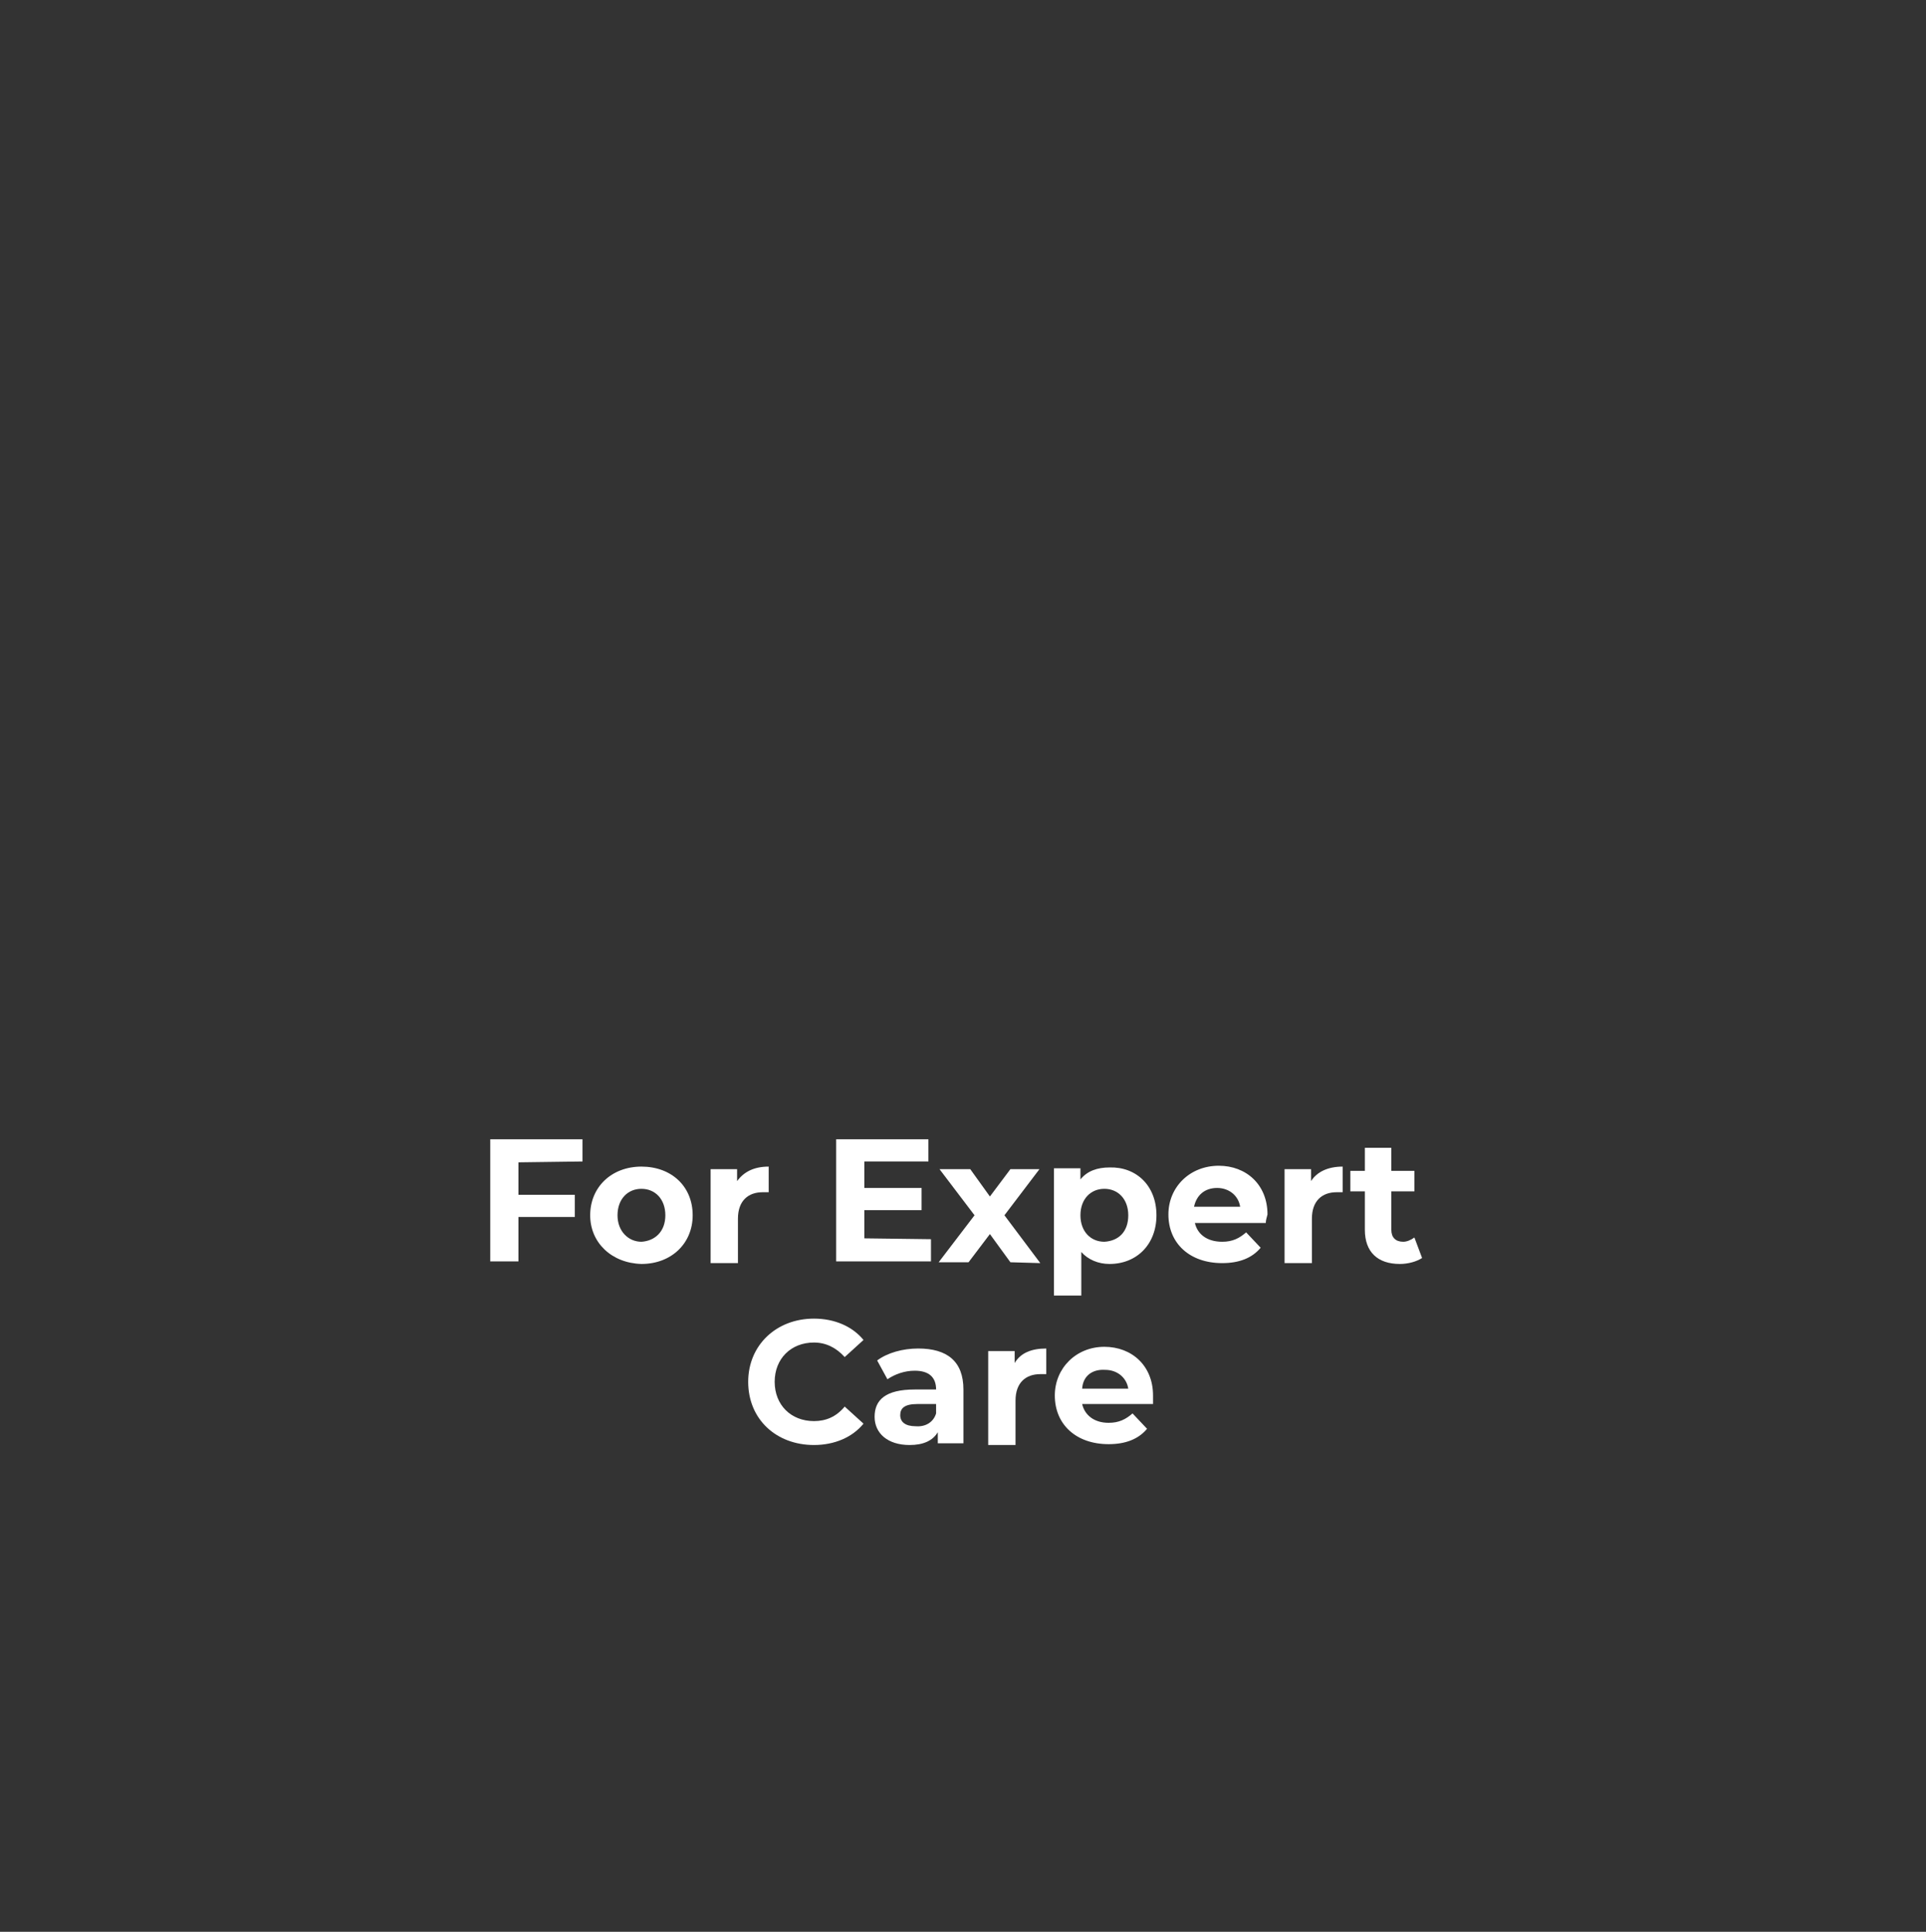 <?xml version="1.0" encoding="utf-8"?>
<!-- Generator: Adobe Illustrator 27.7.0, SVG Export Plug-In . SVG Version: 6.00 Build 0)  -->
<svg version="1.1" id="Layer_1" xmlns="http://www.w3.org/2000/svg" xmlns:xlink="http://www.w3.org/1999/xlink" x="0px" y="0px"
	 viewBox="0 0 225.5 226.2" style="enable-background:new 0 0 225.5 226.2;" xml:space="preserve">
<rect x="0" y="0" width="225.5" height="226.2" fill="#333333" stroke="none"/>
<style type="text/css">
	.st0{fill:none;}
	.st1{fill:#FFFFFF;}
</style>
<g id="Layer_1_00000158724041295681417260000003697101030860856199_">
	<rect class="st0" width="225.5" height="226.2"/>
</g>
<g id="Layer_2_00000080920208132118658280000016789007459378817207_">
</g>
<g>
	<path class="st1" d="M60.7,136.1v3.8h6.6v2.6h-6.6v5.2h-3.3v-14.3h10.8v2.6L60.7,136.1L60.7,136.1z"/>
	<path class="st1" d="M69.1,142.3c0-3.3,2.5-5.7,6-5.7c3.5,0,6,2.3,6,5.7c0,3.3-2.5,5.7-6,5.7C71.6,147.9,69.1,145.5,69.1,142.3z
		 M77.9,142.3c0-1.9-1.2-3.1-2.8-3.1c-1.6,0-2.8,1.2-2.8,3.1c0,1.9,1.3,3.1,2.8,3.1C76.7,145.3,77.9,144.2,77.9,142.3z"/>
	<path class="st1" d="M90,136.6v3c-0.3,0-0.5,0-0.7,0c-1.7,0-2.9,1-2.9,3.1v5.2h-3.2v-11h3.1v1.4C87.1,137.2,88.3,136.6,90,136.6z"
		/>
	<path class="st1" d="M109,145.1v2.6H97.9v-14.3h10.8v2.6h-7.5v3.1h6.7v2.6h-6.7v3.3L109,145.1L109,145.1z"/>
	<path class="st1" d="M118.3,147.8l-2.4-3.3l-2.5,3.3h-3.5l4.2-5.5l-4.1-5.4h3.6l2.3,3.2l2.4-3.2h3.4l-4.1,5.4l4.2,5.6L118.3,147.8
		L118.3,147.8z"/>
	<path class="st1" d="M135.4,142.3c0,3.4-2.3,5.7-5.5,5.7c-1.3,0-2.5-0.5-3.3-1.4v5.1h-3.2v-14.9h3.1v1.3c0.8-1,2-1.4,3.4-1.4
		C133,136.6,135.4,138.8,135.4,142.3z M132.1,142.3c0-1.9-1.2-3.1-2.8-3.1c-1.6,0-2.8,1.2-2.8,3.1c0,1.9,1.2,3.1,2.8,3.1
		C131,145.3,132.1,144.2,132.1,142.3z"/>
	<path class="st1" d="M148.2,143.2h-8.3c0.3,1.3,1.4,2.2,3.2,2.2c1.2,0,2-0.4,2.8-1.1l1.7,1.8c-1,1.2-2.5,1.8-4.5,1.8
		c-3.8,0-6.3-2.3-6.3-5.7c0-3.2,2.5-5.7,5.9-5.7c3.2,0,5.7,2.2,5.7,5.7C148.3,142.6,148.2,142.9,148.2,143.2z M139.8,141.3h5.4
		c-0.2-1.3-1.3-2.2-2.7-2.2S140.1,139.9,139.8,141.3z"/>
	<path class="st1" d="M157.2,136.6v3c-0.3,0-0.4,0-0.7,0c-1.7,0-2.9,1-2.9,3.1v5.2h-3.2v-11h3.1v1.4
		C154.2,137.2,155.5,136.6,157.2,136.6z"/>
	<path class="st1" d="M166.5,147.3c-0.6,0.4-1.6,0.7-2.6,0.7c-2.6,0-4.1-1.4-4.1-4v-4.5h-1.7v-2.4h1.7v-2.7h3.1v2.7h2.7v2.4h-2.7
		v4.5c0,0.9,0.5,1.4,1.4,1.4c0.4,0,0.9-0.2,1.3-0.5L166.5,147.3z"/>
	<path class="st1" d="M87.6,161.8c0-4.3,3.3-7.4,7.7-7.4c2.4,0,4.5,0.9,5.8,2.5l-2.2,2c-1-1.1-2.2-1.7-3.6-1.7
		c-2.7,0-4.6,1.9-4.6,4.6s1.9,4.6,4.6,4.6c1.4,0,2.6-0.5,3.6-1.7l2.2,2c-1.3,1.6-3.4,2.5-5.8,2.5C90.9,169.2,87.6,166.2,87.6,161.8z
		"/>
	<path class="st1" d="M112.8,162.7v6.3h-3v-1.3c-0.6,1-1.7,1.5-3.3,1.5c-2.6,0-4.1-1.4-4.1-3.3c0-2,1.3-3.2,4.7-3.2h2.5
		c0-1.4-0.8-2.2-2.5-2.2c-1.2,0-2.3,0.4-3.2,1l-1.2-2.2c1.2-0.9,3-1.4,4.8-1.4C110.9,157.9,112.8,159.4,112.8,162.7z M109.6,165.5
		v-1.1h-2.2c-1.5,0-2,0.5-2,1.3c0,0.8,0.6,1.3,1.8,1.3C108.4,167.1,109.3,166.5,109.6,165.5z"/>
	<path class="st1" d="M122.5,157.9v3c-0.3,0-0.5,0-0.7,0c-1.7,0-2.9,1-2.9,3.1v5.2h-3.2v-11h3.1v1.4
		C119.5,158.4,120.8,157.9,122.5,157.9z"/>
	<path class="st1" d="M135,164.4h-8.3c0.3,1.3,1.4,2.2,3.1,2.2c1.2,0,2-0.4,2.8-1.1l1.7,1.8c-1,1.2-2.5,1.8-4.5,1.8
		c-3.8,0-6.3-2.3-6.3-5.7c0-3.2,2.5-5.7,5.8-5.7c3.2,0,5.7,2.2,5.7,5.7C135,163.8,135,164.2,135,164.4z M126.7,162.6h5.4
		c-0.2-1.3-1.3-2.2-2.7-2.2C127.9,160.3,126.8,161.1,126.7,162.6z"/>
</g>
</svg>
